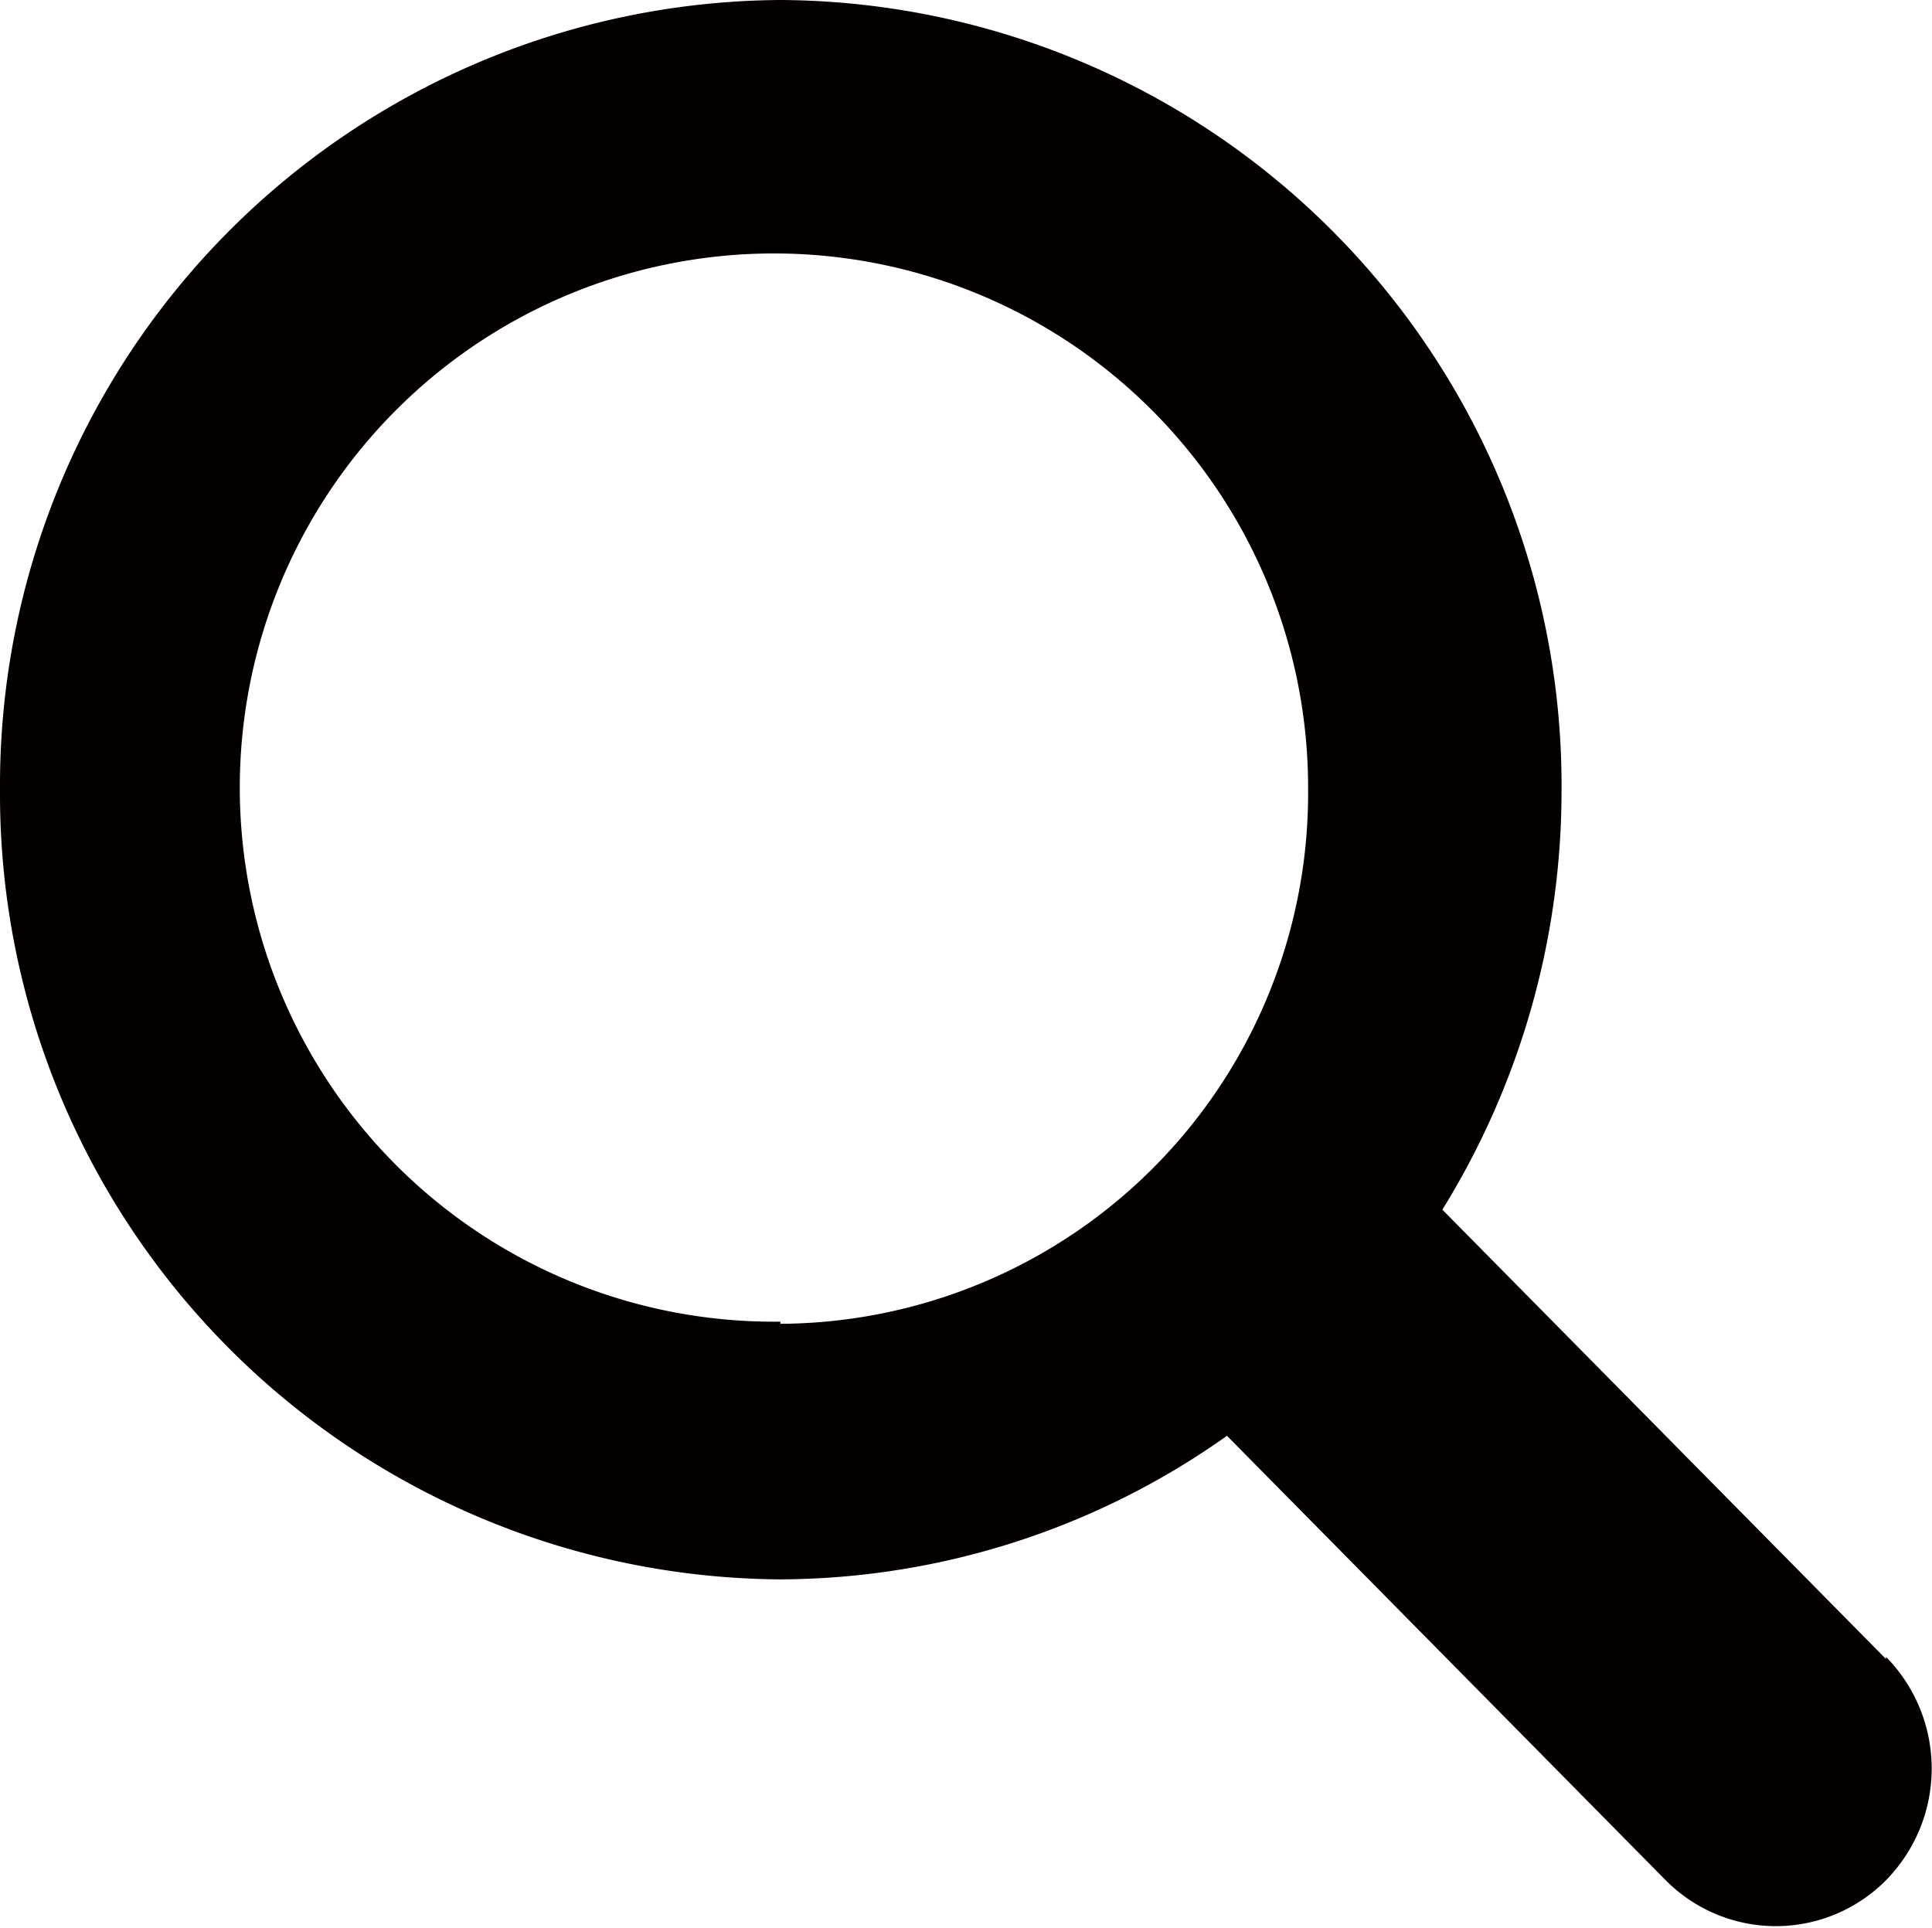 <svg xmlns="http://www.w3.org/2000/svg" width="26.91" height="26.86" viewBox="0 0 26.91 26.86"><defs><style>.cls-1{fill:#040000;}</style></defs><title>アセット 1</title><g id="レイヤー_2" data-name="レイヤー 2"><g id="レイヤー_1-2" data-name="レイヤー 1"><path class="cls-1" d="M26.27,23.11l-6.18-6.26A11.09,11.09,0,0,0,21.75,11,10.94,10.94,0,0,0,10.87,0,10.94,10.94,0,0,0,0,11,10.94,10.94,0,0,0,10.87,22a10.81,10.81,0,0,0,6.22-2l6.11,6.19a2.16,2.16,0,0,0,3.07,0,2.22,2.22,0,0,0,0-3.11m-15.4-4.67A7.44,7.44,0,1,1,18.22,11a7.39,7.39,0,0,1-7.35,7.44"/></g></g></svg>